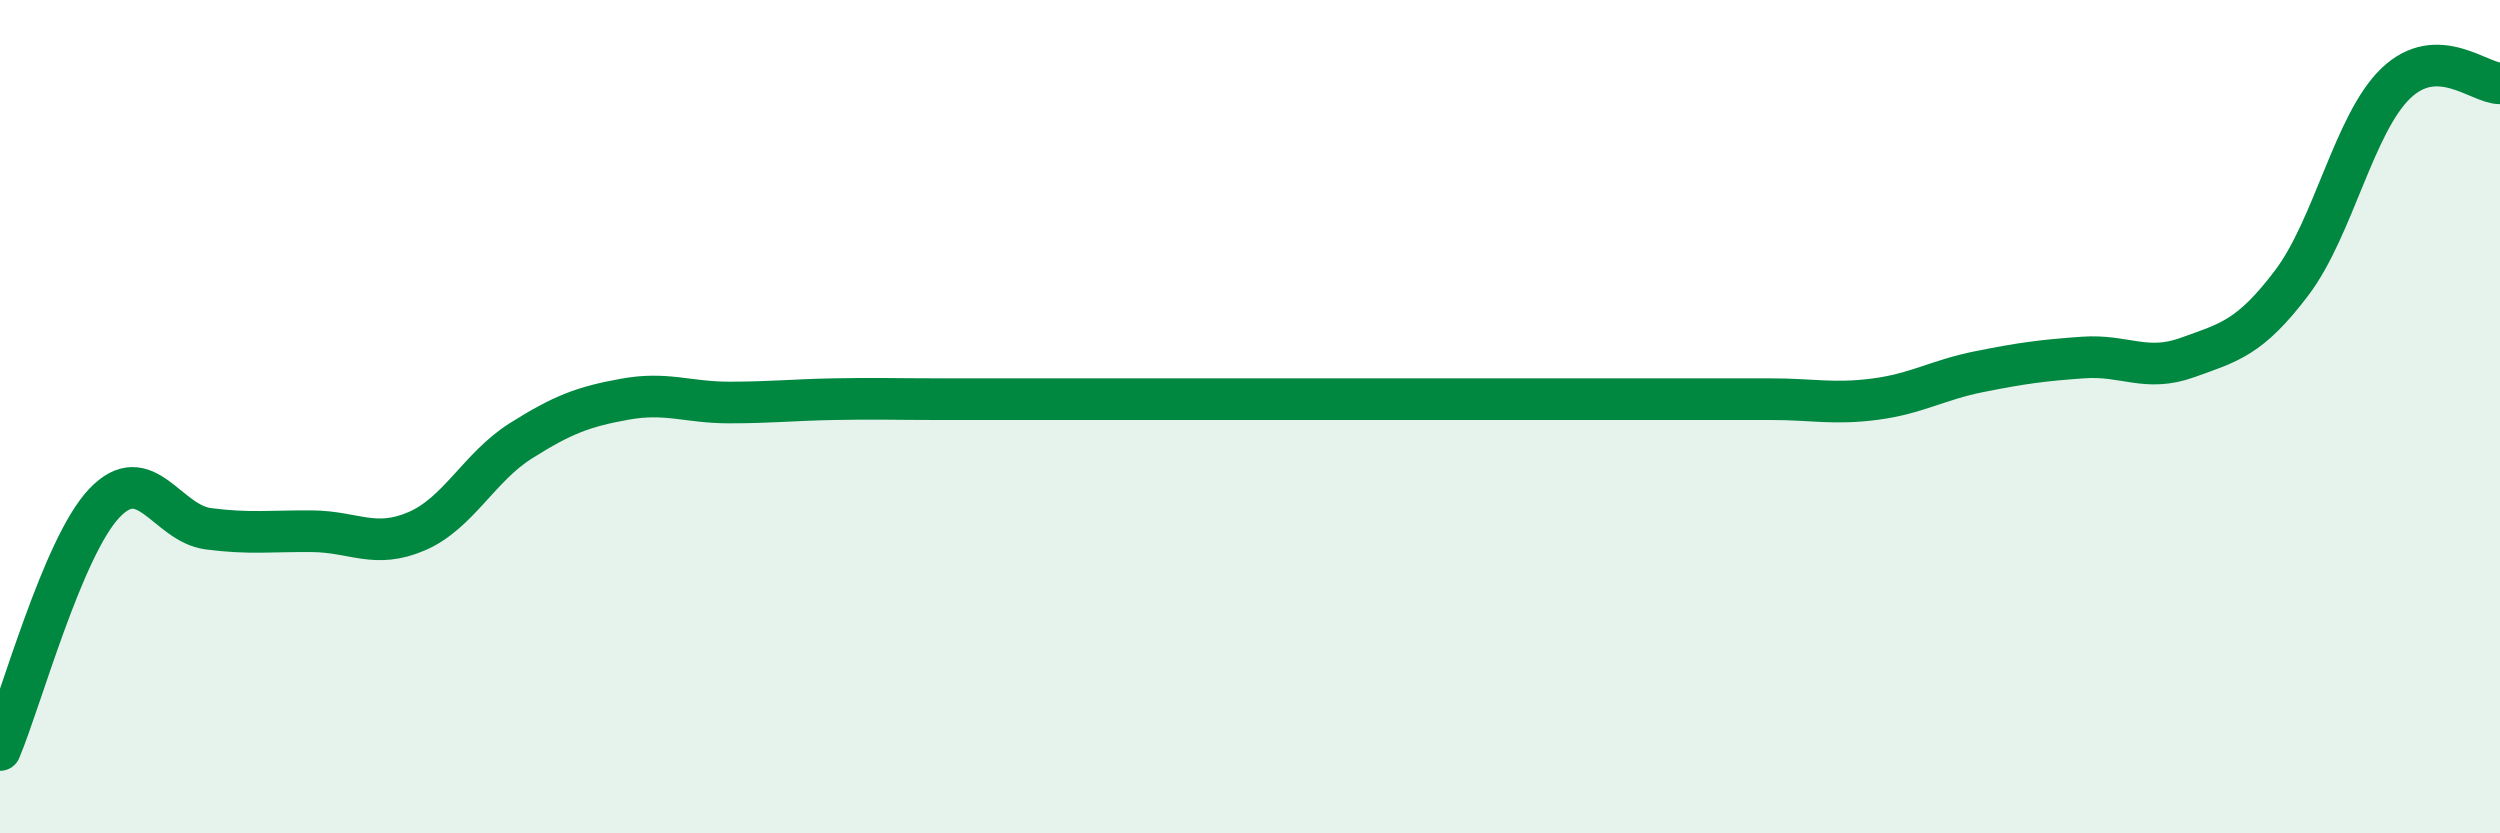 
    <svg width="60" height="20" viewBox="0 0 60 20" xmlns="http://www.w3.org/2000/svg">
      <path
        d="M 0,18 C 0.5,16.82 1.5,13.14 2.5,12.08 C 3.5,11.02 4,12.56 5,12.69 C 6,12.82 6.5,12.74 7.5,12.75 C 8.5,12.76 9,13.18 10,12.75 C 11,12.32 11.5,11.21 12.5,10.58 C 13.5,9.95 14,9.76 15,9.58 C 16,9.4 16.5,9.66 17.5,9.66 C 18.5,9.66 19,9.6 20,9.58 C 21,9.56 21.5,9.58 22.5,9.58 C 23.5,9.58 24,9.58 25,9.58 C 26,9.58 26.5,9.58 27.5,9.58 C 28.5,9.58 29,9.58 30,9.58 C 31,9.58 31.5,9.58 32.5,9.58 C 33.5,9.58 34,9.58 35,9.58 C 36,9.58 36.5,9.58 37.5,9.58 C 38.5,9.58 39,9.58 40,9.58 C 41,9.58 41.5,9.58 42.5,9.58 C 43.5,9.58 44,9.71 45,9.58 C 46,9.45 46.5,9.12 47.5,8.92 C 48.5,8.72 49,8.65 50,8.58 C 51,8.51 51.5,8.94 52.5,8.58 C 53.5,8.22 54,8.11 55,6.79 C 56,5.47 56.5,2.96 57.5,2 C 58.5,1.04 59.5,2 60,2L60 20L0 20Z"
        fill="#008740"
        opacity="0.1"
        stroke-linecap="round"
        stroke-linejoin="round"
      />
      <path
        d="M 0,18 C 0.5,16.82 1.5,13.14 2.5,12.08 C 3.5,11.02 4,12.56 5,12.69 C 6,12.82 6.5,12.74 7.5,12.75 C 8.5,12.76 9,13.18 10,12.75 C 11,12.32 11.5,11.21 12.5,10.58 C 13.5,9.95 14,9.76 15,9.58 C 16,9.4 16.5,9.66 17.5,9.66 C 18.5,9.66 19,9.6 20,9.58 C 21,9.56 21.5,9.58 22.5,9.58 C 23.5,9.58 24,9.58 25,9.58 C 26,9.58 26.5,9.58 27.5,9.58 C 28.5,9.58 29,9.58 30,9.58 C 31,9.58 31.5,9.58 32.5,9.58 C 33.5,9.58 34,9.58 35,9.58 C 36,9.58 36.5,9.58 37.5,9.58 C 38.5,9.58 39,9.58 40,9.58 C 41,9.58 41.5,9.58 42.5,9.58 C 43.5,9.58 44,9.71 45,9.58 C 46,9.45 46.5,9.12 47.5,8.92 C 48.5,8.72 49,8.65 50,8.58 C 51,8.51 51.5,8.94 52.5,8.58 C 53.5,8.22 54,8.11 55,6.79 C 56,5.47 56.5,2.96 57.5,2 C 58.5,1.04 59.5,2 60,2"
        stroke="#008740"
        stroke-width="1"
        fill="none"
        stroke-linecap="round"
        stroke-linejoin="round"
      />
    </svg>
  